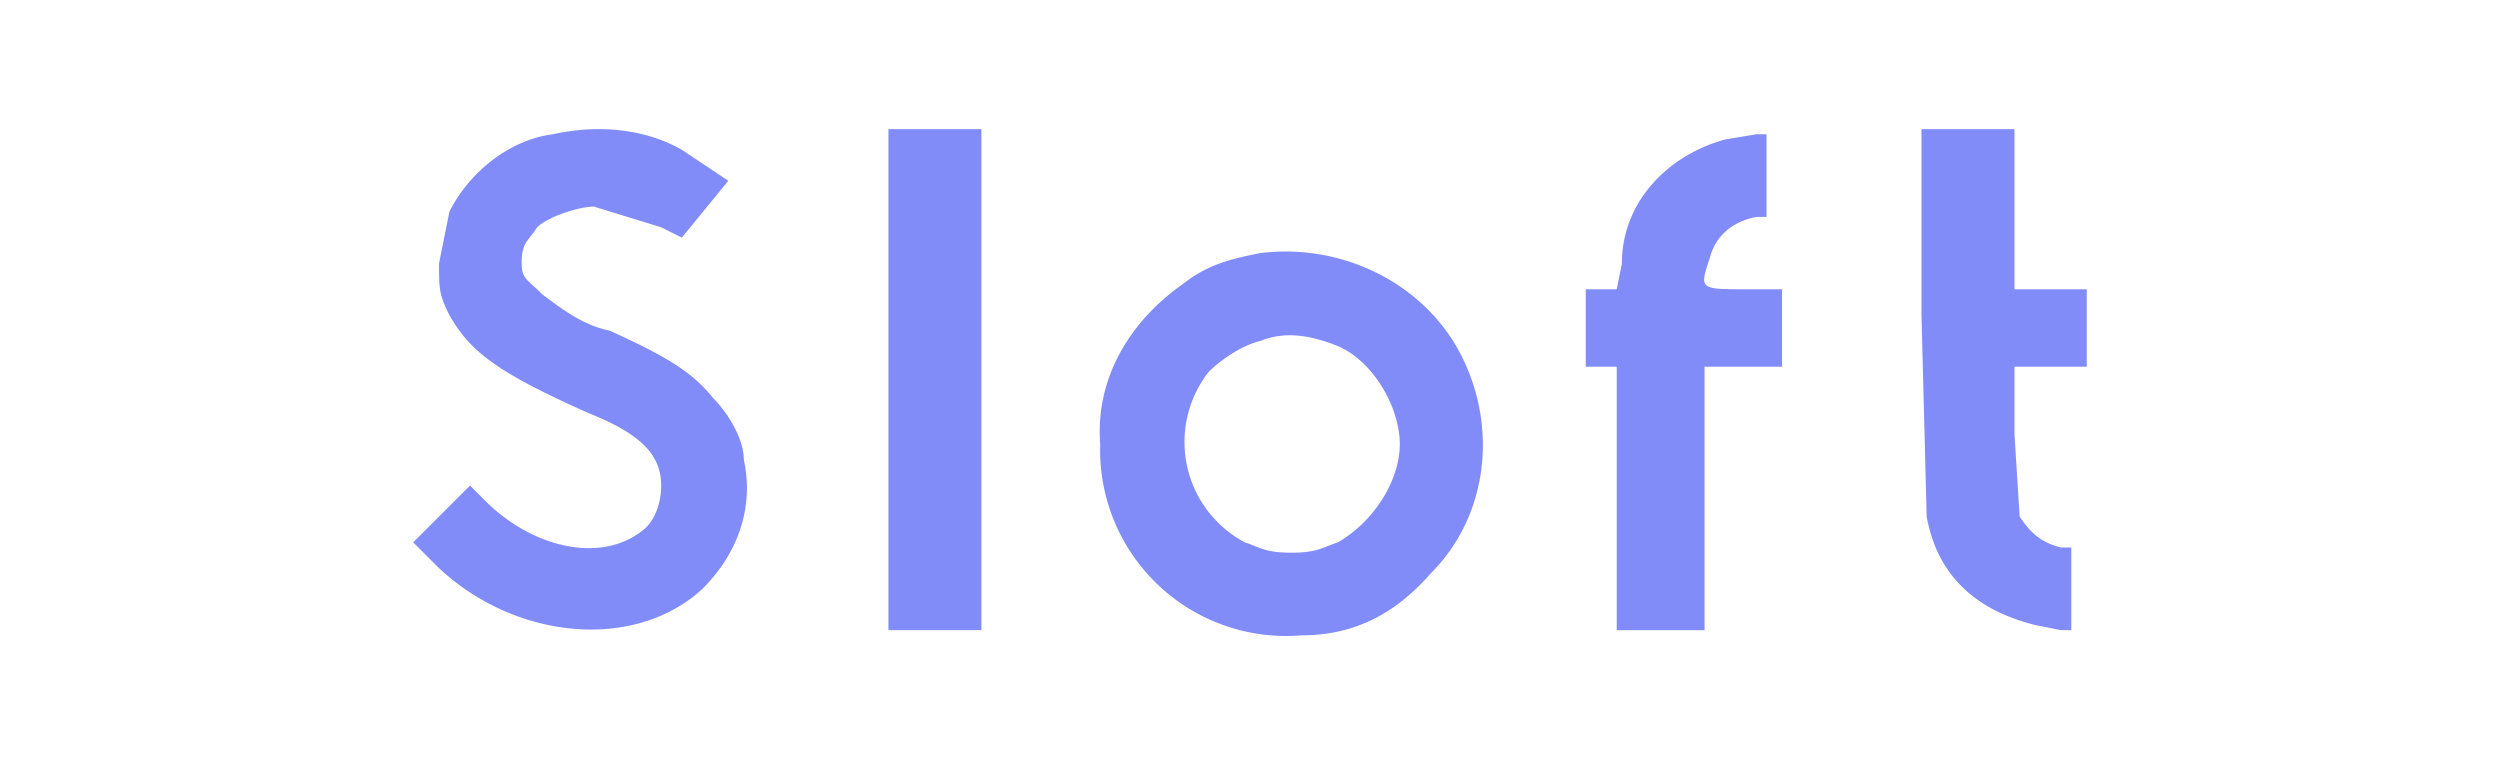 <!-- Generated by Synchron.io | https://synchron.io  -->
<svg xmlns="http://www.w3.org/2000/svg" viewBox="0 0 484 148">
  <path fill="#818cf8" d="M107 26c-8 1-16 7-20 15l-2 10c0 5 0 6 2 10 4 7 9 11 27 19 10 4 14 8 14 14 0 3-1 7-4 9-8 6-21 3-30-6l-3-3-5 5-6 6 5 5c15 14 38 16 51 4 7-7 10-16 8-25 0-4-3-9-6-12-4-5-9-8-20-13-5-1-9-4-13-7-3-3-4-3-4-6 0-4 1-4 3-7 2-2 8-4 11-4l13 4 4 2 9-11-9-6c-7-4-16-5-25-3zm65 47v49h18V25h-18v48zm200-12 1 39c2 11 9 18 21 21l5 1h2v-16h-2c-4-1-6-3-8-6l-1-16V71h14V56h-14V25h-18v36zm-38-34c-11 3-20 12-20 24l-1 5h-6v15h6v51h17V71h15V56h-7c-9 0-9 0-7-6 1-4 4-7 9-8h2V26h-2l-6 1zm-90 22c-5 1-10 2-15 6-10 7-17 18-16 31a36 36 0 0 0 39 37c10 0 18-4 25-12 11-11 13-28 6-42s-23-22-39-20zm15 18c7 3 12 12 12 19s-5 15-12 19c-3 1-4 2-9 2s-6-1-9-2a22 22 0 0 1-7-33c2-2 6-5 10-6 5-2 10-1 15 1z"/>
</svg>
